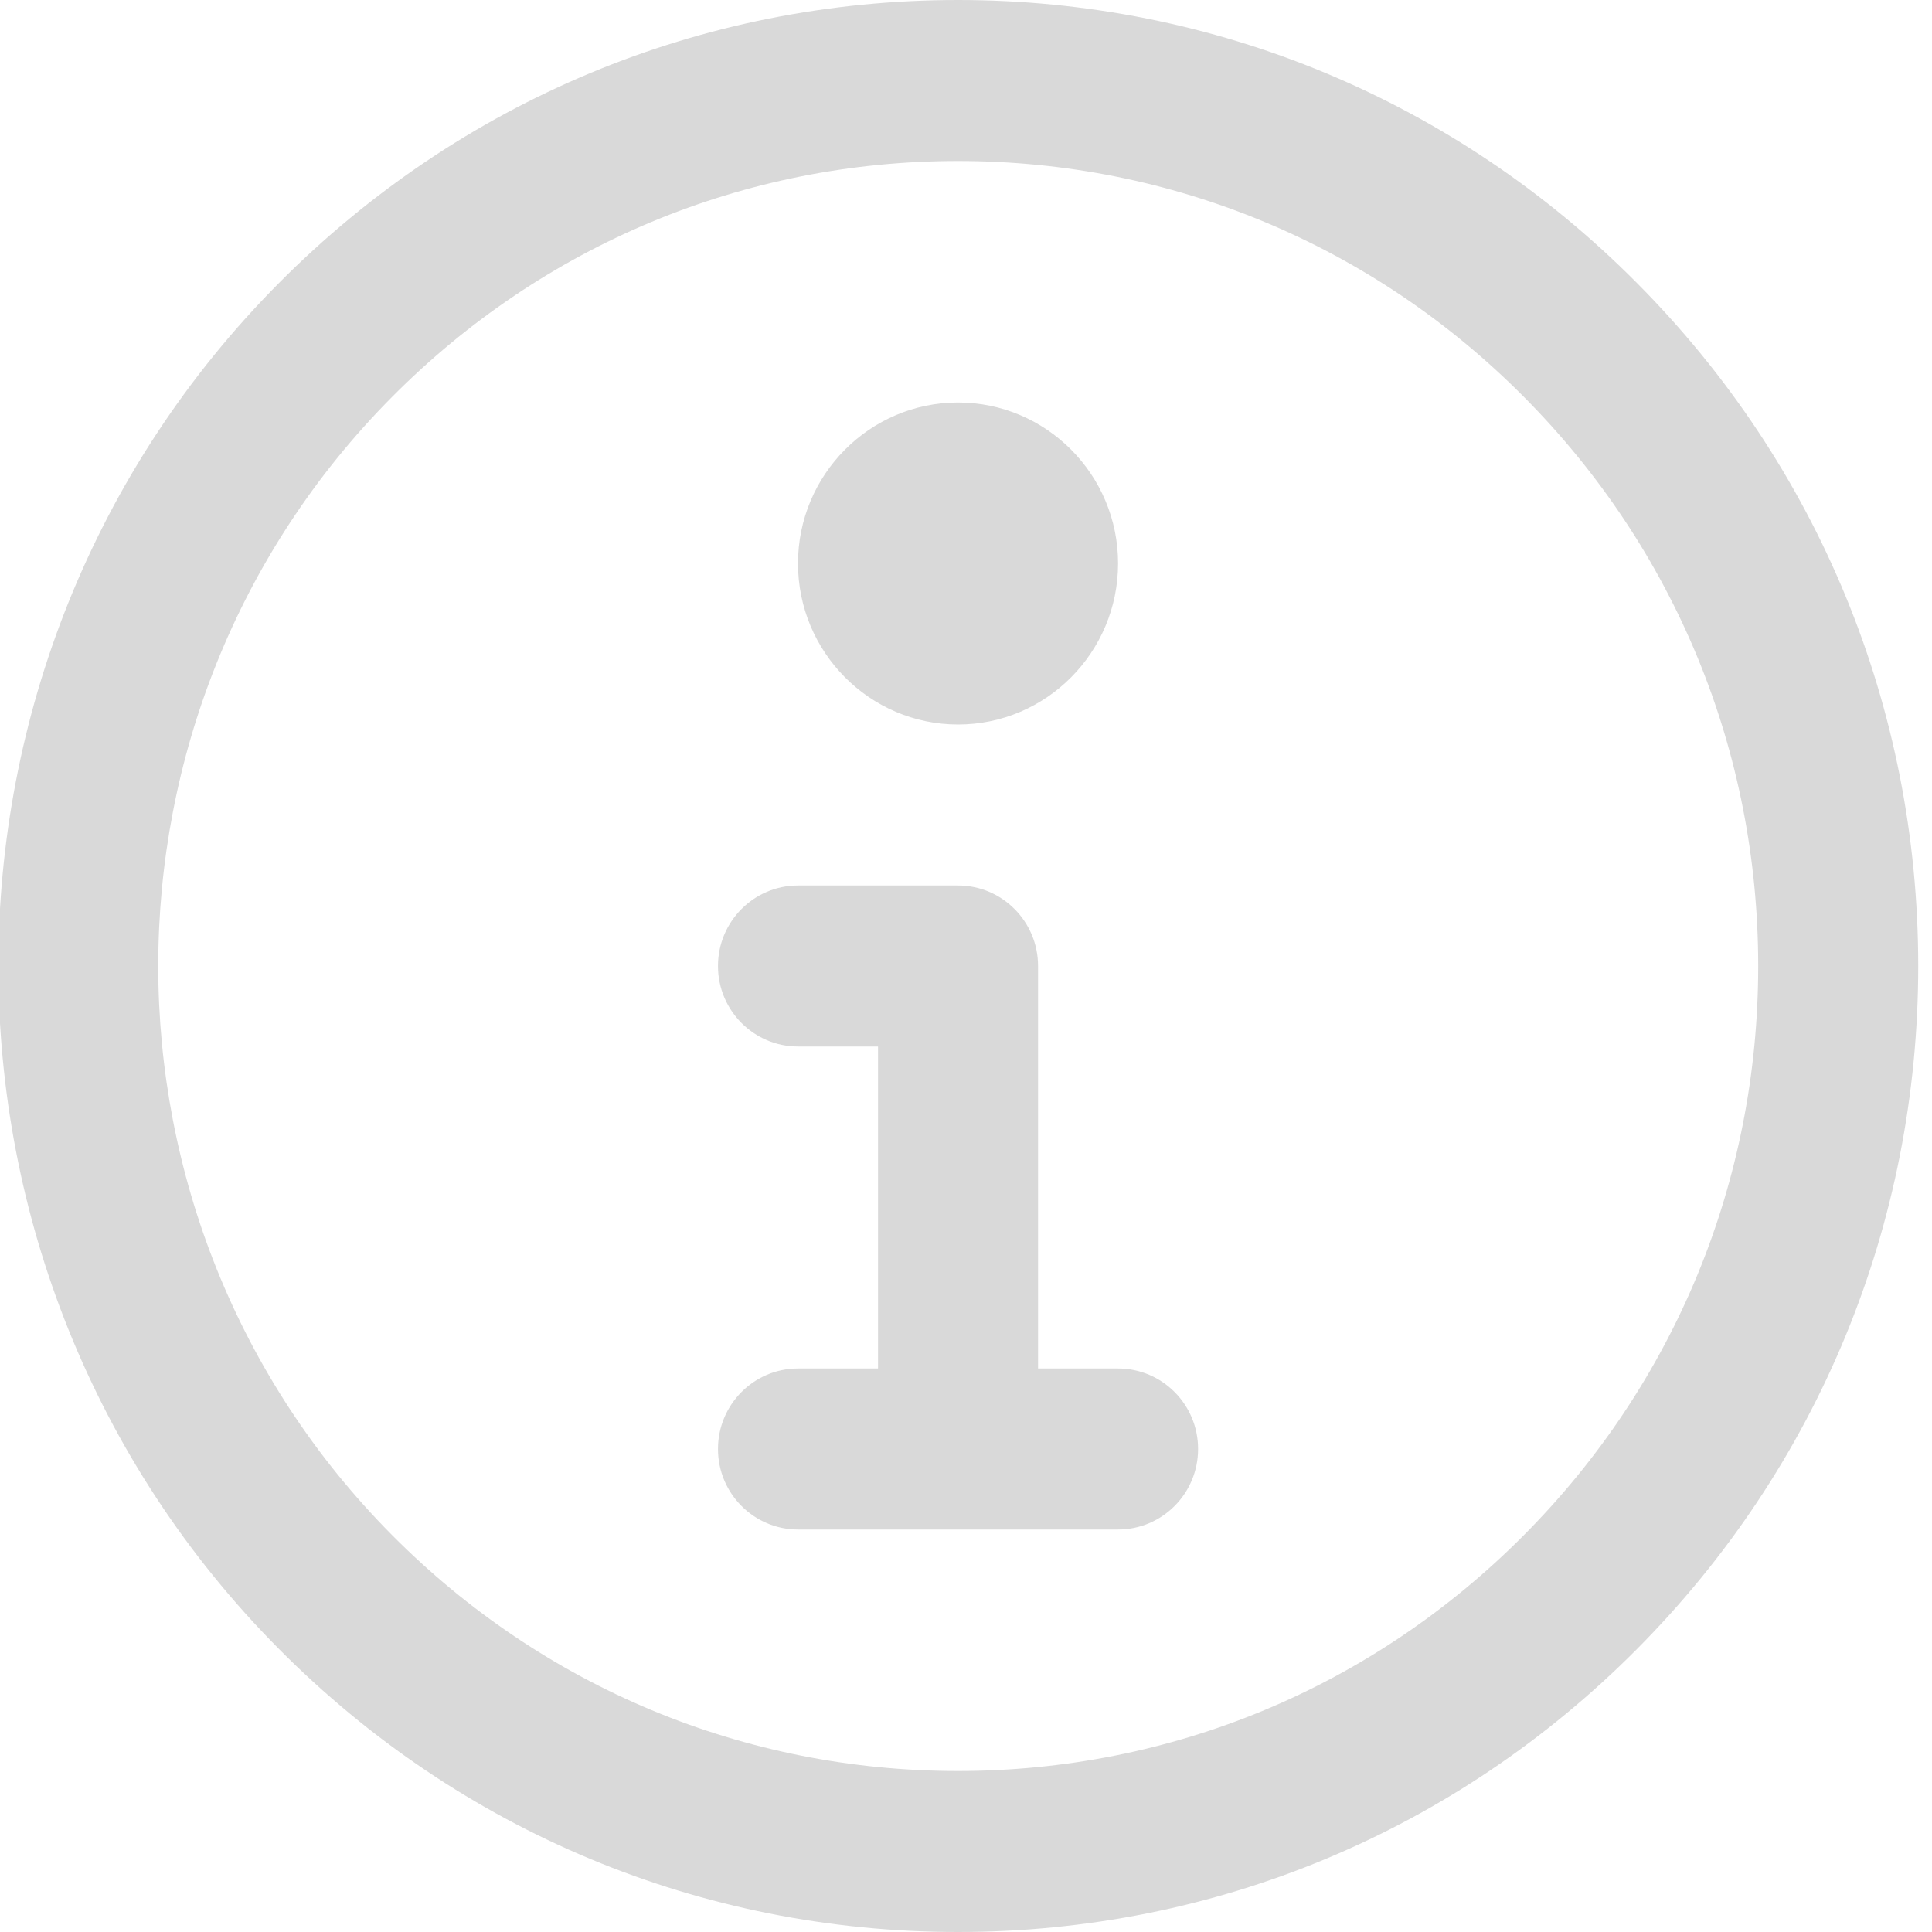 <?xml version="1.0" encoding="UTF-8"?>
<svg width="24px" height="24px" viewBox="0 0 24 24" version="1.1" xmlns="http://www.w3.org/2000/svg" xmlns:xlink="http://www.w3.org/1999/xlink">
    <!-- Generator: sketchtool 61.2 (101010) - https://sketch.com -->
    <title>38BC8B17-A47D-4535-A4DE-7A9B90A45141</title>
    <desc>Created with sketchtool.</desc>
    <g id="Desktop" stroke="none" stroke-width="1" fill="none" fill-rule="evenodd">
        <g id="Estudia---Ficha-programa---Sobre-el-Grado---Varios-videos---Desktop" transform="translate(-309, -7174)" fill="#D9D9D9">
            <g id="titulaciones-relacionadas-v02" transform="translate(0, 6416)">
                <g id="componente-/-desktop-/-tarjeta-/-07" transform="translate(288, 256)">
                    <g id="info" transform="translate(20, 502)">
                        <g id="Shape">
                            <path d="M21.334,20.486 C19.082,22.752 16.087,24 12.9,24 C9.714,24 6.719,22.752 4.466,20.485 C-0.183,15.806 -0.183,8.193 4.466,3.515 C6.719,1.248 9.714,0 12.9,0 C16.087,0 19.082,1.248 21.334,3.515 C23.588,5.781 24.829,8.795 24.829,12 C24.829,15.205 23.588,18.219 21.334,20.486 Z M19.929,4.929 C18.052,3.04 15.556,2 12.9,2 C10.245,2 7.749,3.04 5.872,4.929 C1.997,8.828 1.997,15.172 5.872,19.071 C7.749,20.96 10.245,22 12.9,22 C15.556,22 18.052,20.96 19.929,19.071 C21.807,17.183 22.841,14.671 22.841,12 C22.841,9.329 21.807,6.818 19.929,4.929 Z M14.889,19 L10.913,19 C10.365,19 9.919,18.552 9.919,18 C9.919,17.448 10.365,17 10.913,17 L11.907,17 L11.907,13 L10.913,13 C10.365,13 9.919,12.552 9.919,12 C9.919,11.448 10.365,11 10.913,11 L12.901,11 C13.45,11 13.895,11.448 13.895,12 L13.895,17 L14.889,17 C15.438,17 15.883,17.448 15.883,18 C15.883,18.552 15.438,19 14.889,19 Z M12.901,9 C11.805,9 10.913,8.102 10.913,6.999 C10.913,5.897 11.805,5 12.901,5 C13.998,5 14.889,5.897 14.889,6.999 C14.889,8.102 13.998,9 12.901,9 Z"></path>
                        </g>
                    </g>
                </g>
            </g>
        </g>
    </g>
</svg>